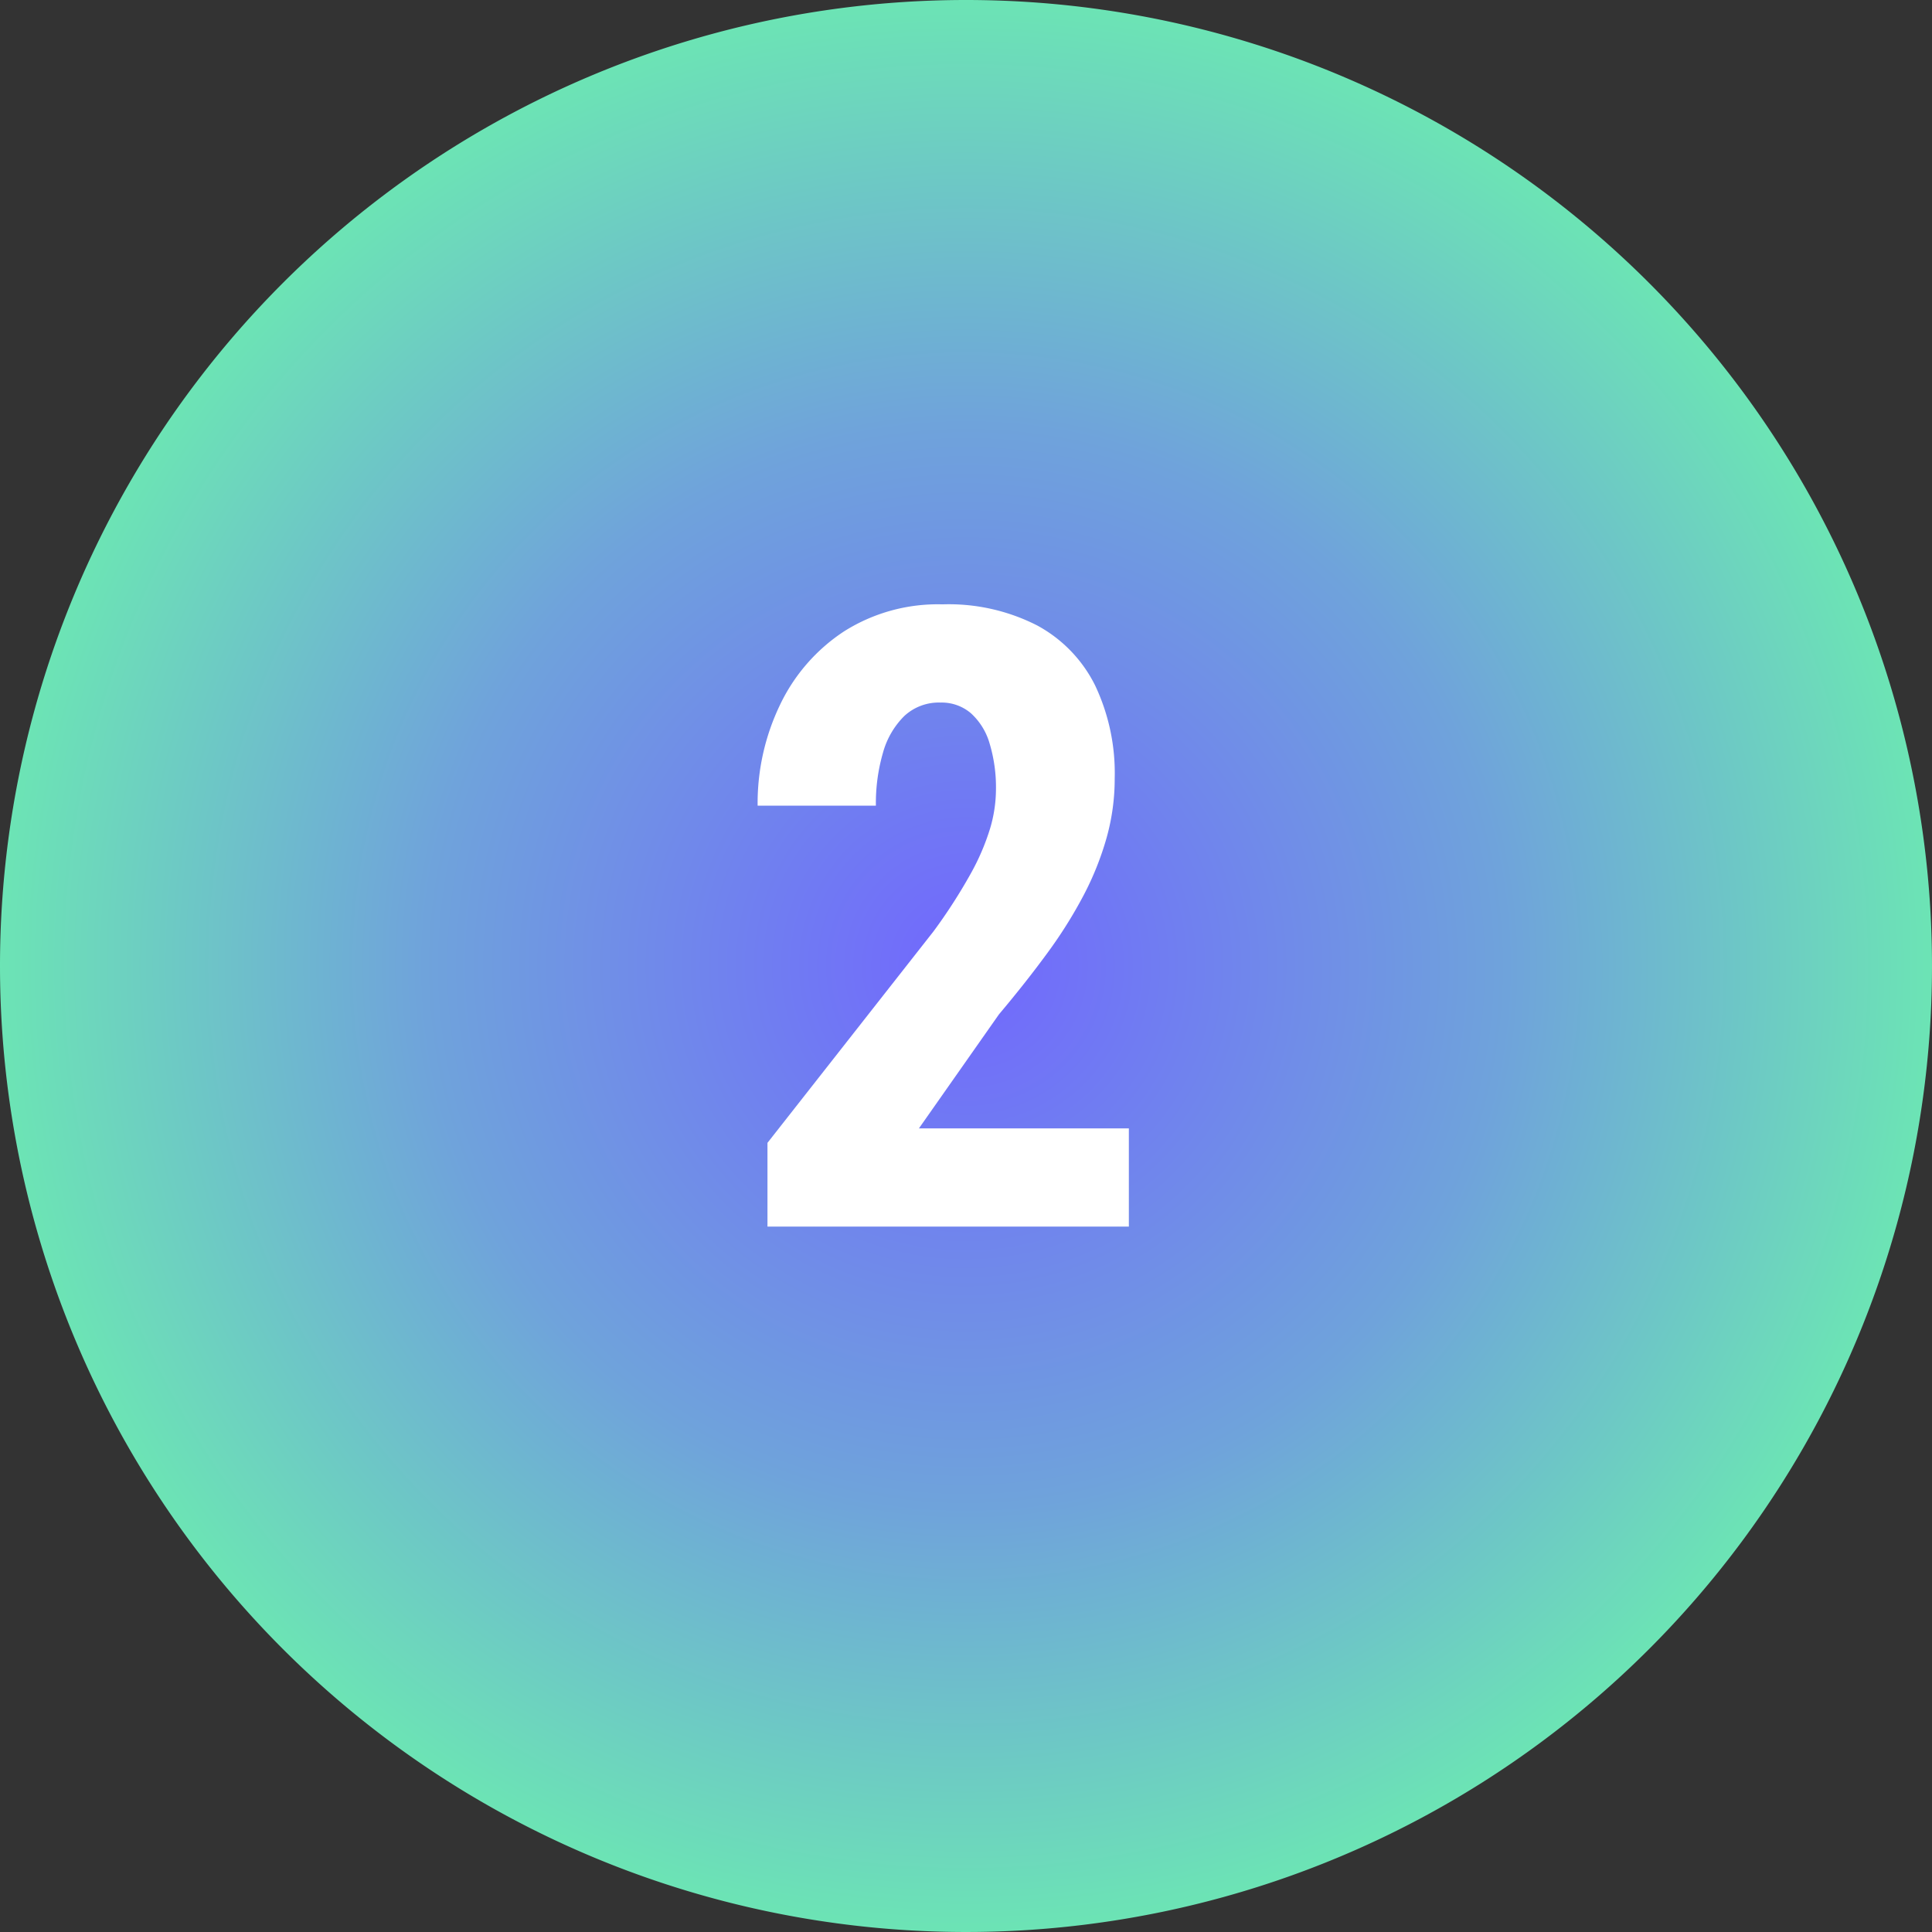 <svg xmlns="http://www.w3.org/2000/svg" xmlns:xlink="http://www.w3.org/1999/xlink" width="150" height="150" viewBox="0 0 150 150">
  <rect x="0" y="0" width="150" height="150" fill="#333333" stroke="none"/>
  <defs>
    <radialGradient id="radial-gradient" cx="0.5" cy="0.5" r="0.5" gradientUnits="objectBoundingBox">
      <stop offset="0" stop-color="#7167fe"/>
      <stop offset="0.556" stop-color="#6fa3db"/>
      <stop offset="1" stop-color="#6ce5b4"/>
    </radialGradient>
  </defs>
  <g id="Group_1845" data-name="Group 1845" transform="translate(-696 -1320)">
    <path id="Path_3782" data-name="Path 3782" d="M75,0A75,75,0,1,1,0,75,75,75,0,0,1,75,0Z" transform="translate(696 1320)" fill="url(#radial-gradient)"/>
    <path id="Path_4514" data-name="Path 4514" d="M14.24-7.622V0H-13.818V-6.5L-.931-22.914a41.618,41.618,0,0,0,2.9-4.5,17.934,17.934,0,0,0,1.506-3.521,10.76,10.76,0,0,0,.447-2.952,11.838,11.838,0,0,0-.493-3.62,5.049,5.049,0,0,0-1.456-2.352,3.486,3.486,0,0,0-2.349-.825,3.936,3.936,0,0,0-2.82,1.045,6.414,6.414,0,0,0-1.656,2.856A14.067,14.067,0,0,0-5.4-32.68h-9.182a17.61,17.61,0,0,1,1.743-7.836A14.04,14.04,0,0,1-7.89-46.2,13.611,13.611,0,0,1-.226-48.309a15.076,15.076,0,0,1,7.344,1.636,10.7,10.7,0,0,1,4.5,4.653,15.894,15.894,0,0,1,1.523,7.232,16.986,16.986,0,0,1-.628,4.6,23.111,23.111,0,0,1-1.776,4.447,35.376,35.376,0,0,1-2.822,4.5Q6.239-18.95,4.157-16.479L-2.06-7.622Z" transform="translate(769.404 1415.231)" fill="#fff"/>
  </g>
</svg>
